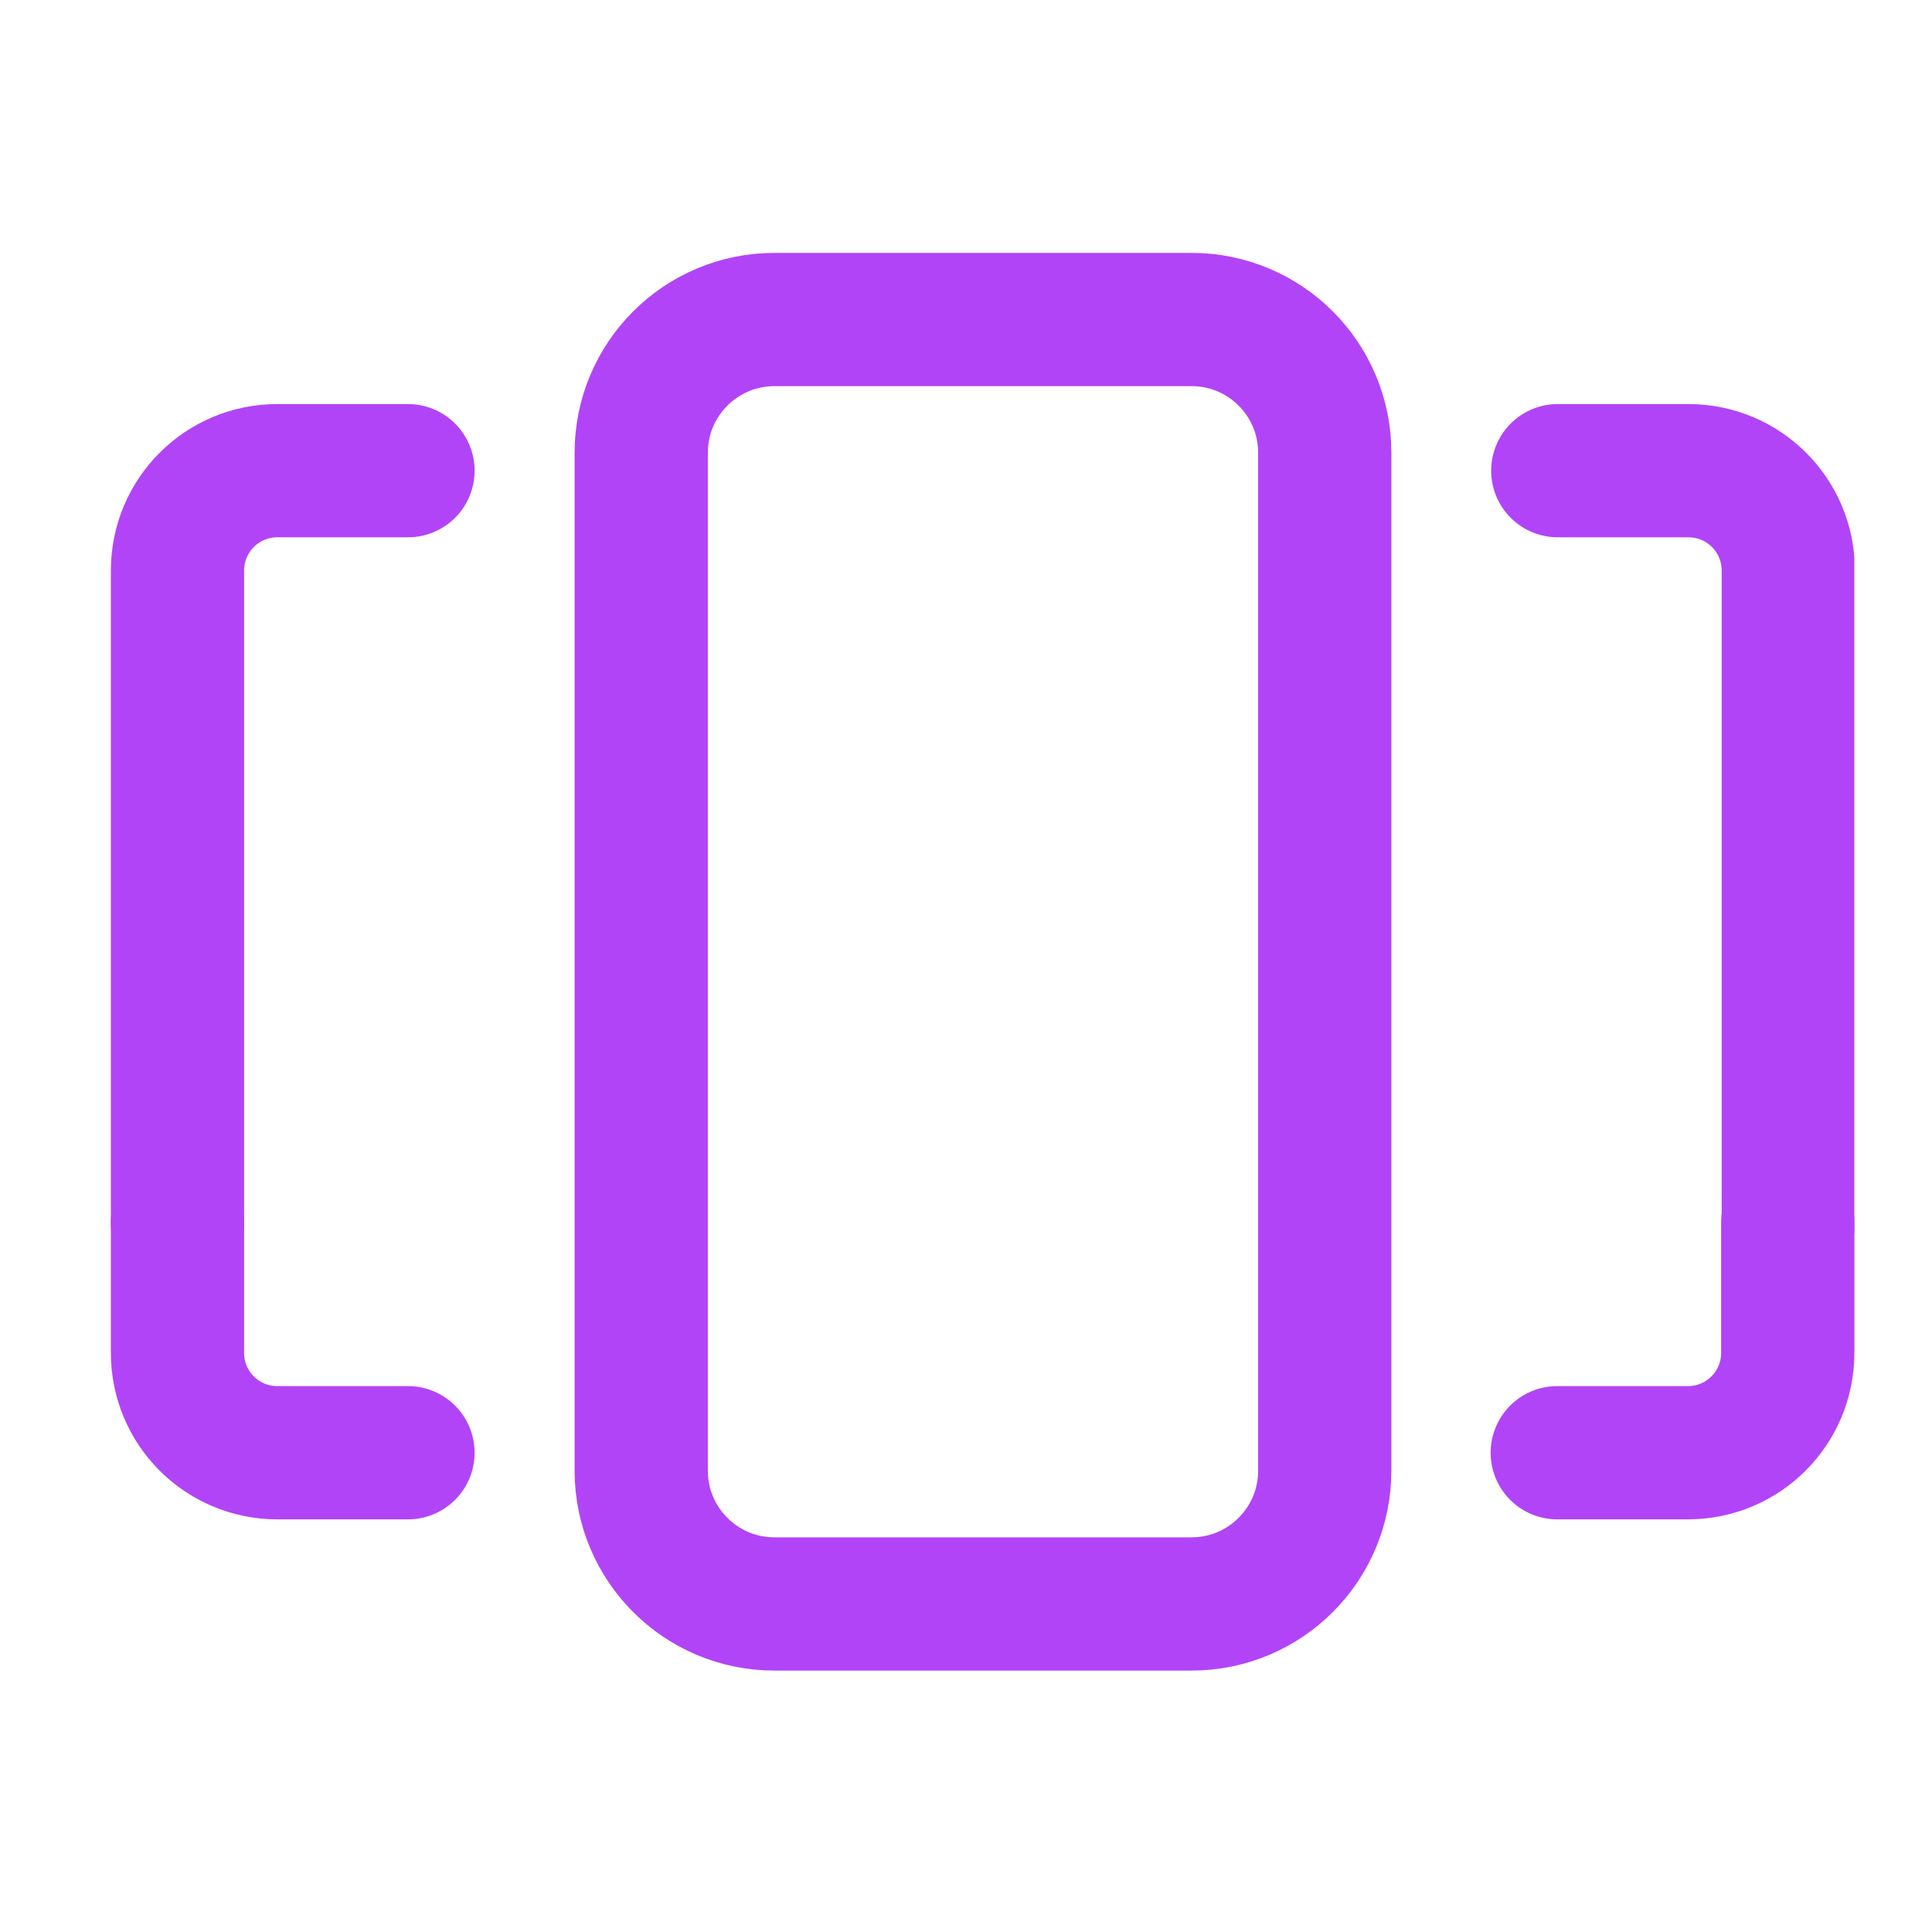 <svg width="29" height="29" viewBox="0 0 29 29" fill="none" xmlns="http://www.w3.org/2000/svg">
<g clip-path="url(#clip0_1793_6357)">
<path d="M26.835 18.346V20.306C26.835 21.136 26.165 21.806 25.335 21.806H23.375" stroke="#B244F7" stroke-width="2" stroke-linecap="round" stroke-linejoin="round"/>
<path d="M6.124 21.806H4.164C3.334 21.806 2.664 21.136 2.664 20.306V18.346" stroke="#B244F7" stroke-width="2" stroke-linecap="round" stroke-linejoin="round"/>
<path d="M23.383 7.065H25.343C26.173 7.065 26.843 7.735 26.843 8.565V18.355" stroke="#B244F7" stroke-width="2" stroke-linecap="round" stroke-linejoin="round"/>
<path d="M6.124 7.065H4.164C3.334 7.065 2.664 7.735 2.664 8.565V18.355" stroke="#B244F7" stroke-width="2" stroke-linecap="round" stroke-linejoin="round"/>
<path d="M17.885 4.796H11.625C10.52 4.796 9.625 5.691 9.625 6.796V22.076C9.625 23.18 10.52 24.076 11.625 24.076H17.885C18.99 24.076 19.885 23.18 19.885 22.076V6.796C19.885 5.691 18.99 4.796 17.885 4.796Z" stroke="#B244F7" stroke-width="2" stroke-linecap="round" stroke-linejoin="round"/>
</g>
<defs>
<clipPath id="clip0_1793_6357">
<rect width="26.17" height="21.28" fill="white" transform="translate(1.664 3.796)"/>
</clipPath>
</defs>
</svg>
